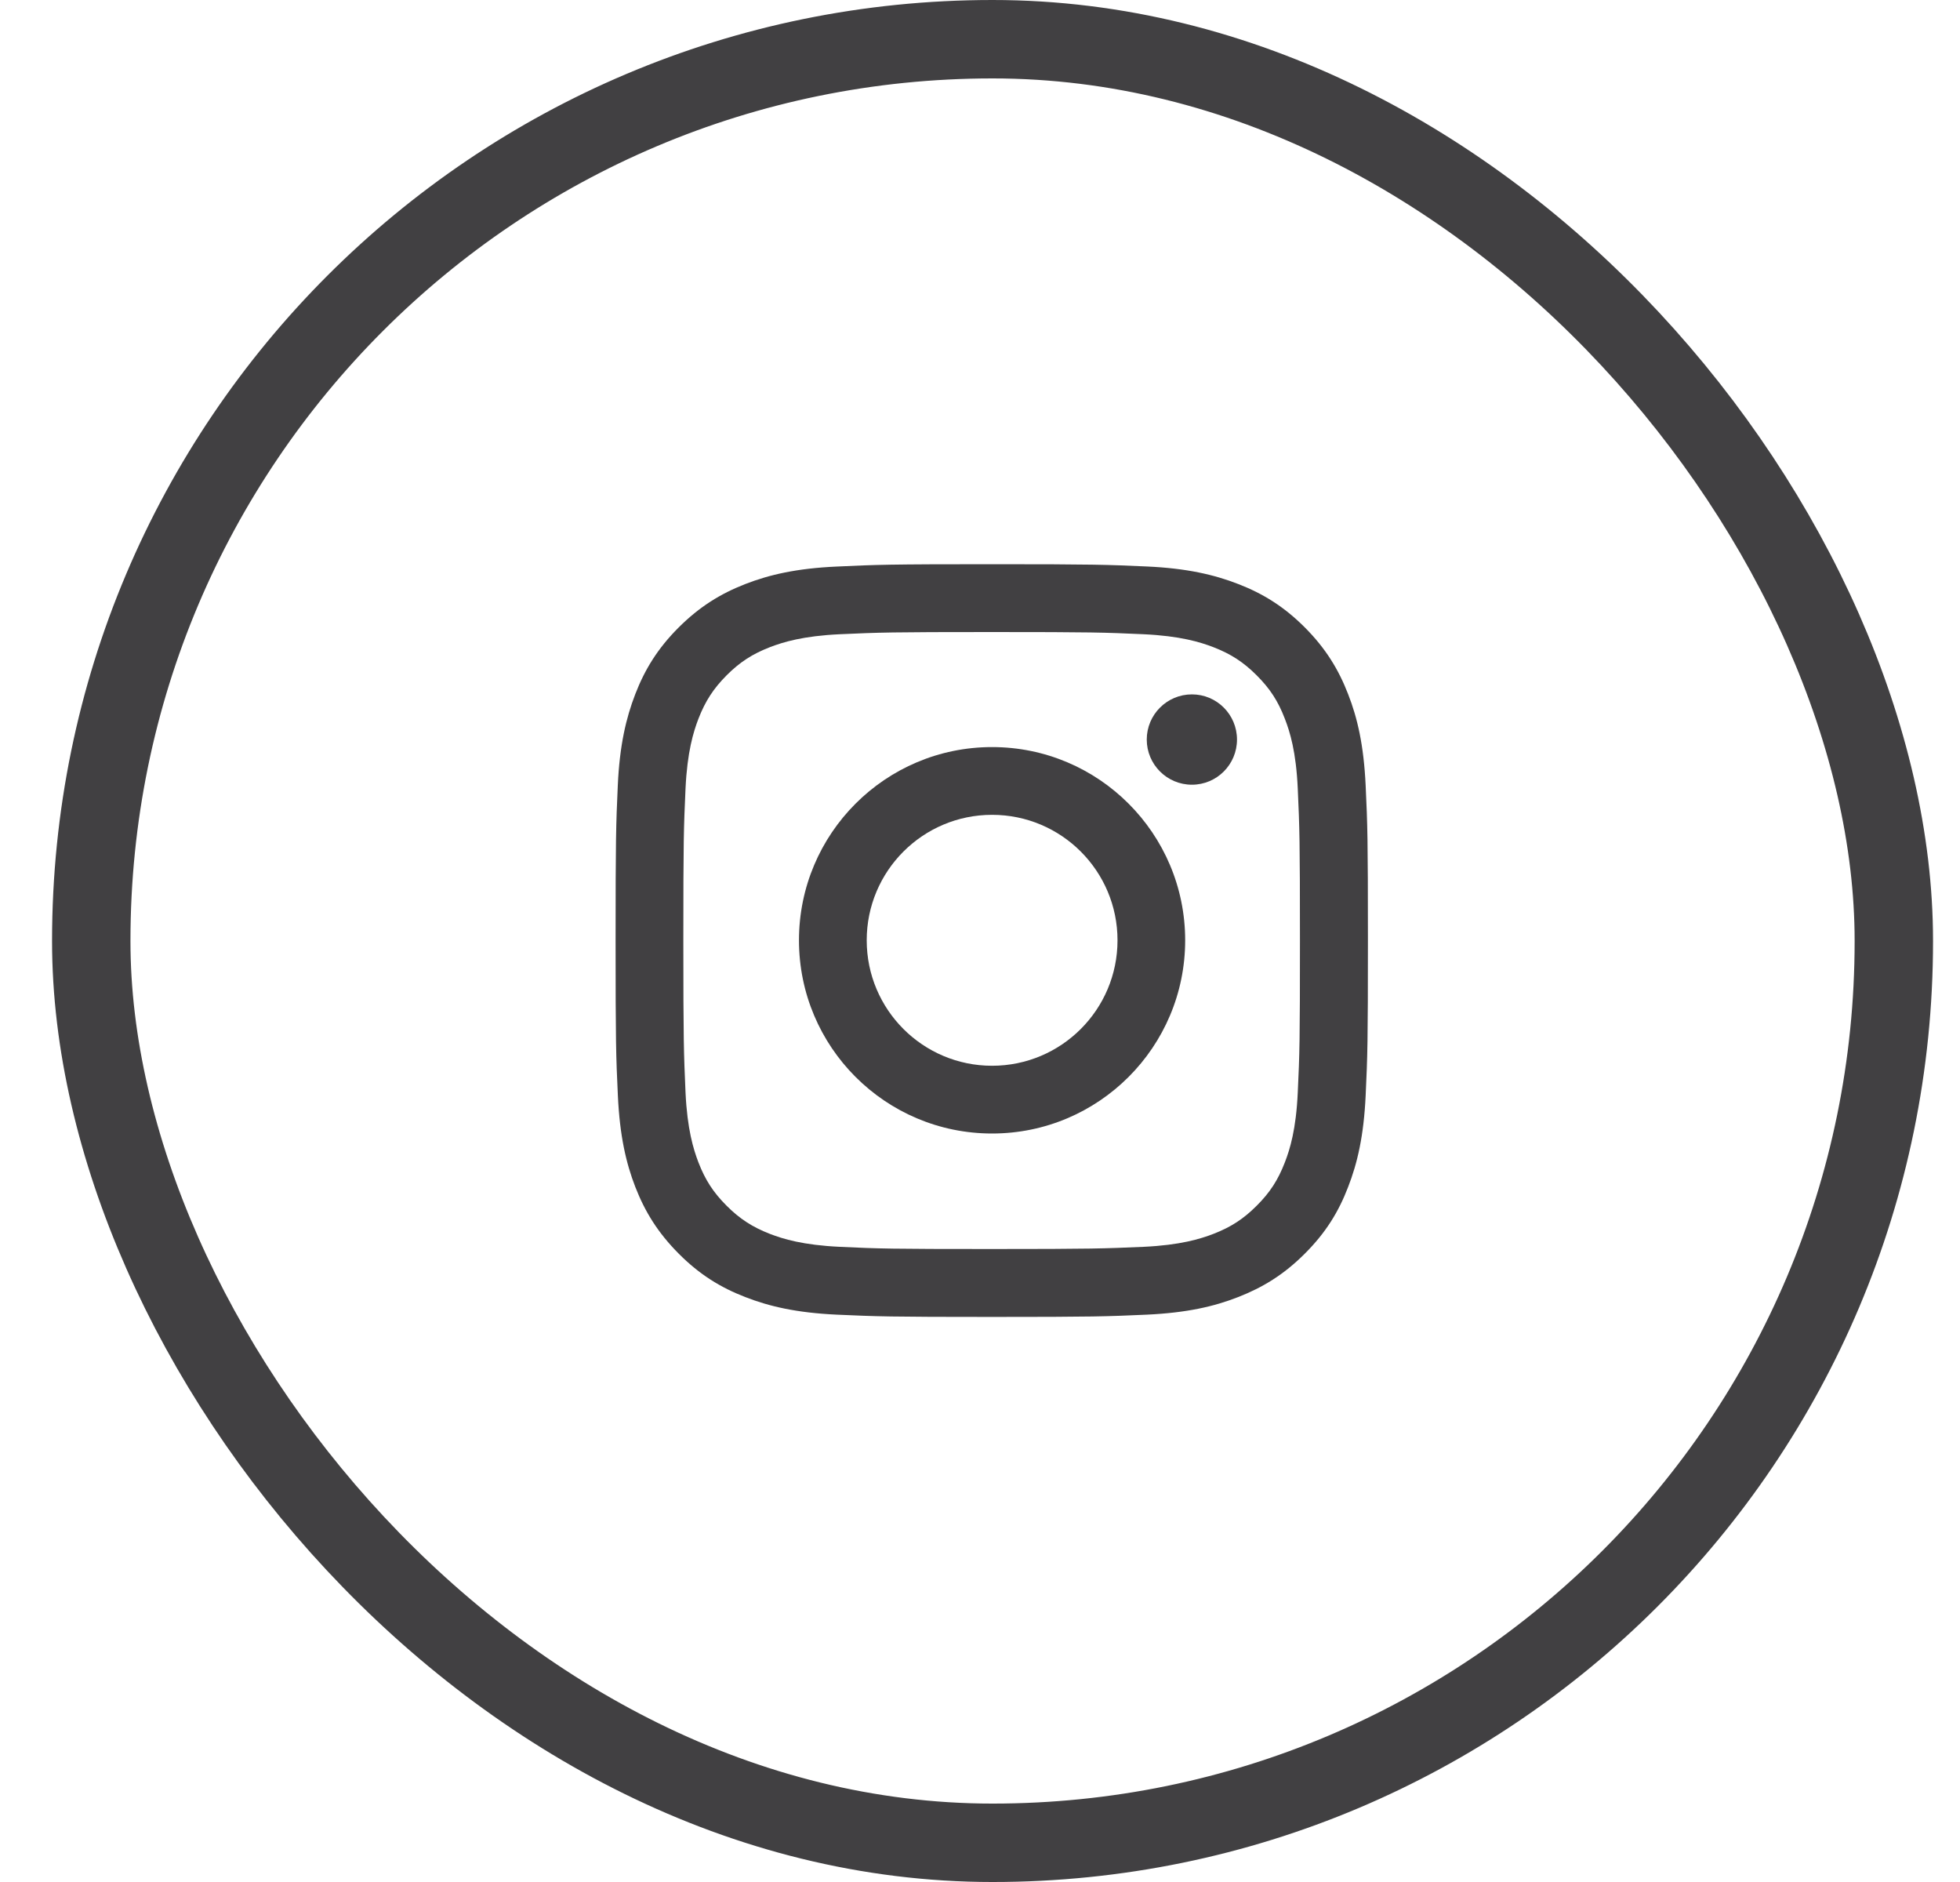 <svg width="25" height="24" viewBox="0 0 25 24" fill="none" xmlns="http://www.w3.org/2000/svg">
<rect x="1.164" y="0.5" width="22.992" height="23" rx="11.496" stroke="#414042"/>
<path d="M12.649 8.06C13.93 8.06 14.081 8.065 14.587 8.088C15.054 8.11 15.308 8.188 15.477 8.253C15.701 8.34 15.861 8.444 16.029 8.612C16.198 8.781 16.302 8.94 16.388 9.165C16.454 9.334 16.532 9.588 16.553 10.055C16.576 10.561 16.581 10.714 16.581 11.994C16.581 13.275 16.577 13.427 16.553 13.933C16.532 14.4 16.454 14.655 16.388 14.824C16.302 15.047 16.198 15.208 16.029 15.376C15.861 15.544 15.702 15.648 15.477 15.735C15.308 15.8 15.054 15.878 14.587 15.9C14.081 15.922 13.93 15.928 12.649 15.928C11.368 15.928 11.216 15.924 10.711 15.9C10.243 15.878 9.989 15.8 9.82 15.735C9.597 15.648 9.436 15.544 9.268 15.376C9.1 15.208 8.996 15.049 8.909 14.824C8.844 14.655 8.766 14.4 8.744 13.933C8.722 13.427 8.716 13.275 8.716 11.994C8.716 10.714 8.721 10.561 8.744 10.055C8.766 9.588 8.844 9.334 8.909 9.165C8.996 8.941 9.1 8.781 9.268 8.612C9.436 8.444 9.596 8.34 9.82 8.253C9.989 8.188 10.243 8.11 10.711 8.088C11.216 8.065 11.368 8.06 12.649 8.06ZM12.649 7.195C11.346 7.195 11.183 7.201 10.671 7.225C10.161 7.248 9.812 7.329 9.506 7.448C9.191 7.571 8.924 7.735 8.656 8.002C8.39 8.268 8.225 8.536 8.103 8.852C7.985 9.157 7.903 9.506 7.88 10.017C7.857 10.527 7.852 10.691 7.852 11.994C7.852 13.297 7.857 13.461 7.881 13.972C7.905 14.483 7.985 14.832 8.104 15.138C8.227 15.453 8.391 15.72 8.658 15.988C8.924 16.255 9.191 16.419 9.507 16.541C9.812 16.66 10.161 16.741 10.672 16.765C11.184 16.788 11.347 16.794 12.65 16.794C13.953 16.794 14.116 16.788 14.628 16.765C15.138 16.741 15.486 16.661 15.792 16.541C16.107 16.418 16.375 16.255 16.642 15.988C16.909 15.722 17.074 15.454 17.195 15.138C17.314 14.833 17.395 14.484 17.419 13.972C17.443 13.461 17.448 13.297 17.448 11.994C17.448 10.691 17.443 10.527 17.419 10.016C17.395 9.506 17.315 9.157 17.195 8.851C17.073 8.536 16.909 8.268 16.642 8C16.376 7.734 16.108 7.569 15.792 7.447C15.488 7.329 15.139 7.247 14.628 7.224C14.115 7.201 13.951 7.195 12.649 7.195Z" fill="#414042"/>
<path d="M12.654 9.527C11.294 9.527 10.191 10.63 10.191 11.991C10.191 13.352 11.294 14.455 12.654 14.455C14.014 14.455 15.117 13.352 15.117 11.991C15.117 10.63 14.014 9.527 12.654 9.527ZM12.654 13.591C11.772 13.591 11.055 12.875 11.055 11.991C11.055 11.107 11.771 10.391 12.654 10.391C13.538 10.391 14.254 11.107 14.254 11.991C14.254 12.875 13.537 13.591 12.654 13.591Z" fill="#414042"/>
<path d="M15.203 10.007C15.521 10.007 15.778 9.749 15.778 9.431C15.778 9.113 15.521 8.855 15.203 8.855C14.885 8.855 14.627 9.113 14.627 9.431C14.627 9.749 14.885 10.007 15.203 10.007Z" fill="#414042"/>
</svg>
